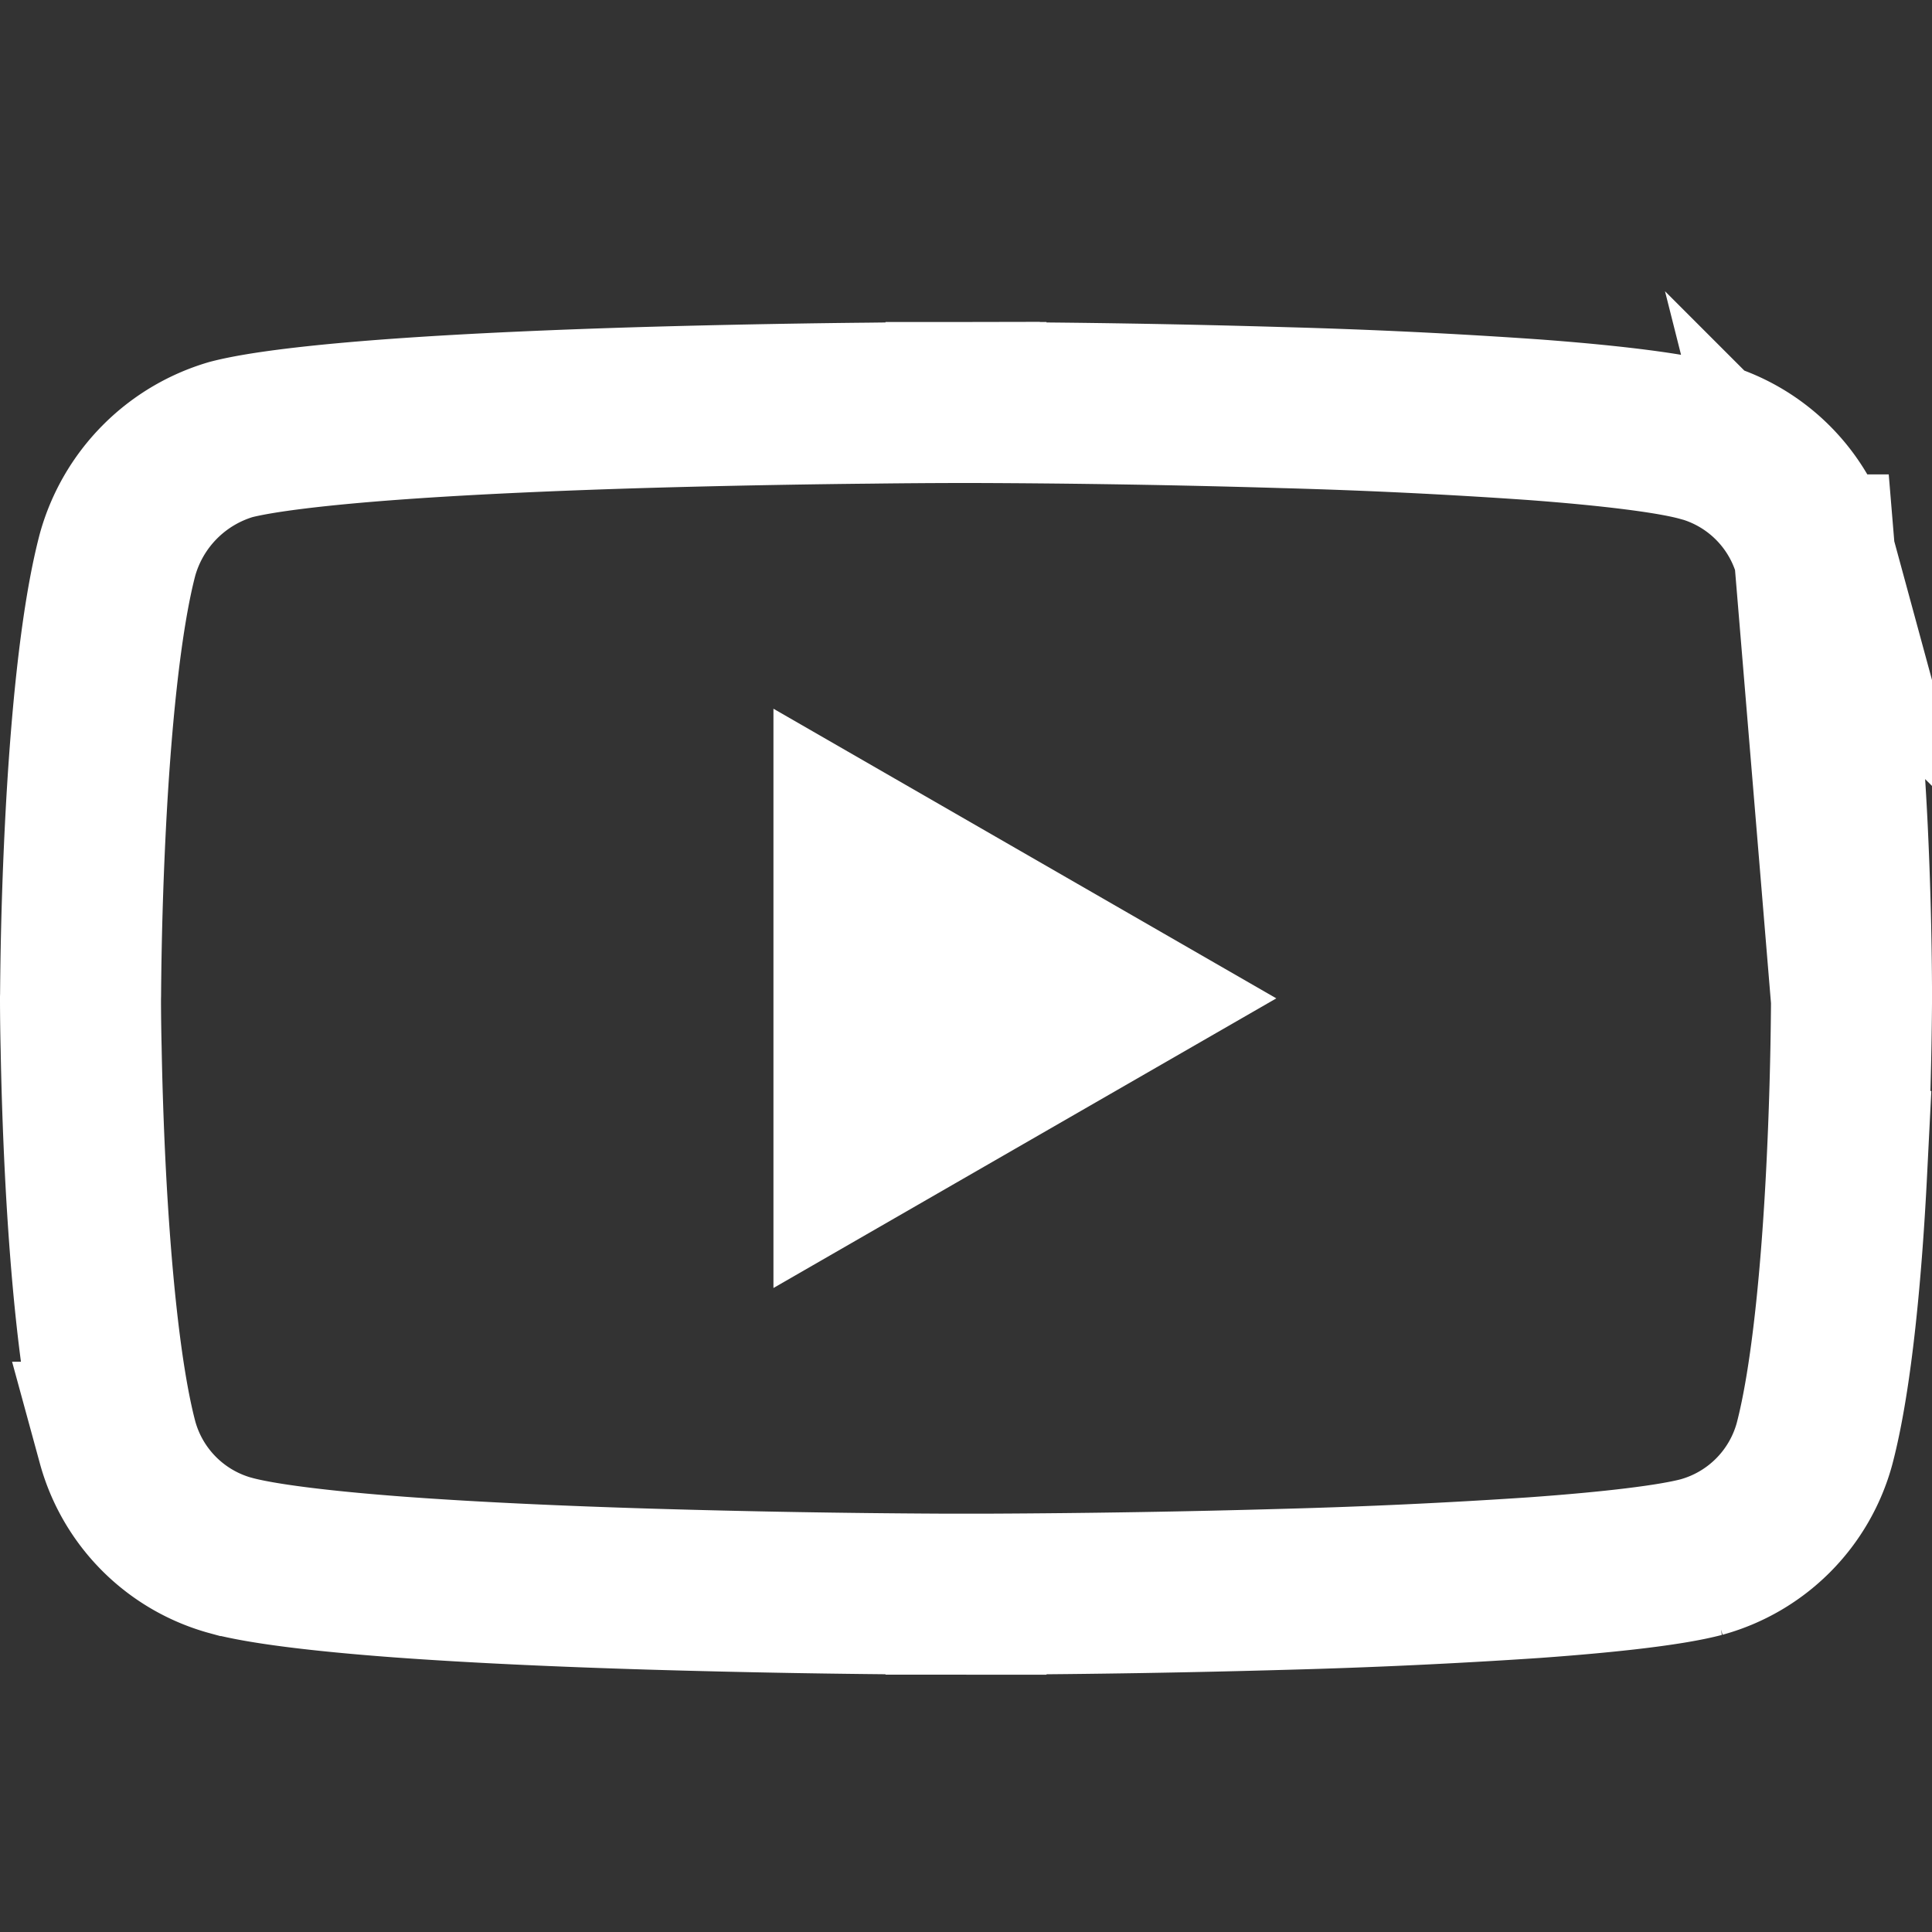 <svg width="24" height="24" fill="none" xmlns="http://www.w3.org/2000/svg"><rect width="100%" height="100%" fill="#333333" stroke="none"/><path d="M22.541 6.893l-.001-.004a2.007 2.007 0 00-1.41-1.41h-.004c-.363-.1-1.094-.192-2.07-.265a73.247 73.247 0 00-3.096-.15A145.333 145.333 0 0012.082 5h-.081 0H12V4v1h0-.083a103.472 103.472 0 00-1.11.008c-.73.007-1.72.023-2.769.053-1.05.031-2.149.077-3.097.145-.972.07-1.703.158-2.072.254a2.07 2.07 0 00-1.408 1.427c-.218.827-.339 2.174-.4 3.384a48.81 48.81 0 00-.06 2.09L1 12.394v.008h0v0h0v.04a27.781 27.781 0 00.008.581c.007.389.022.925.052 1.517.062 1.215.184 2.56.4 3.376a2.007 2.007 0 001.41 1.408h.001c.37.101 1.105.193 2.08.266.95.07 2.047.118 3.096.15a144.804 144.804 0 003.632.063H12v1l.001-1h.322a150.909 150.909 0 003.64-.06 76.746 76.746 0 003.097-.145c.974-.07 1.706-.158 2.074-.255a2.007 2.007 0 001.406-1.406c.218-.828.339-2.174.4-3.384a48.968 48.968 0 00.06-2.091v-.04 0l-.458-5.529zm0 0c.225.821.346 2.169.406 3.386A46.48 46.48 0 0123 12.254v.163h0l-.459-5.524z" stroke="#fff" stroke-width="2"/><path d="M10.108 9.669l4.745 2.733-4.745 2.733V9.669z" fill="#fff" stroke="#fff"/></svg>